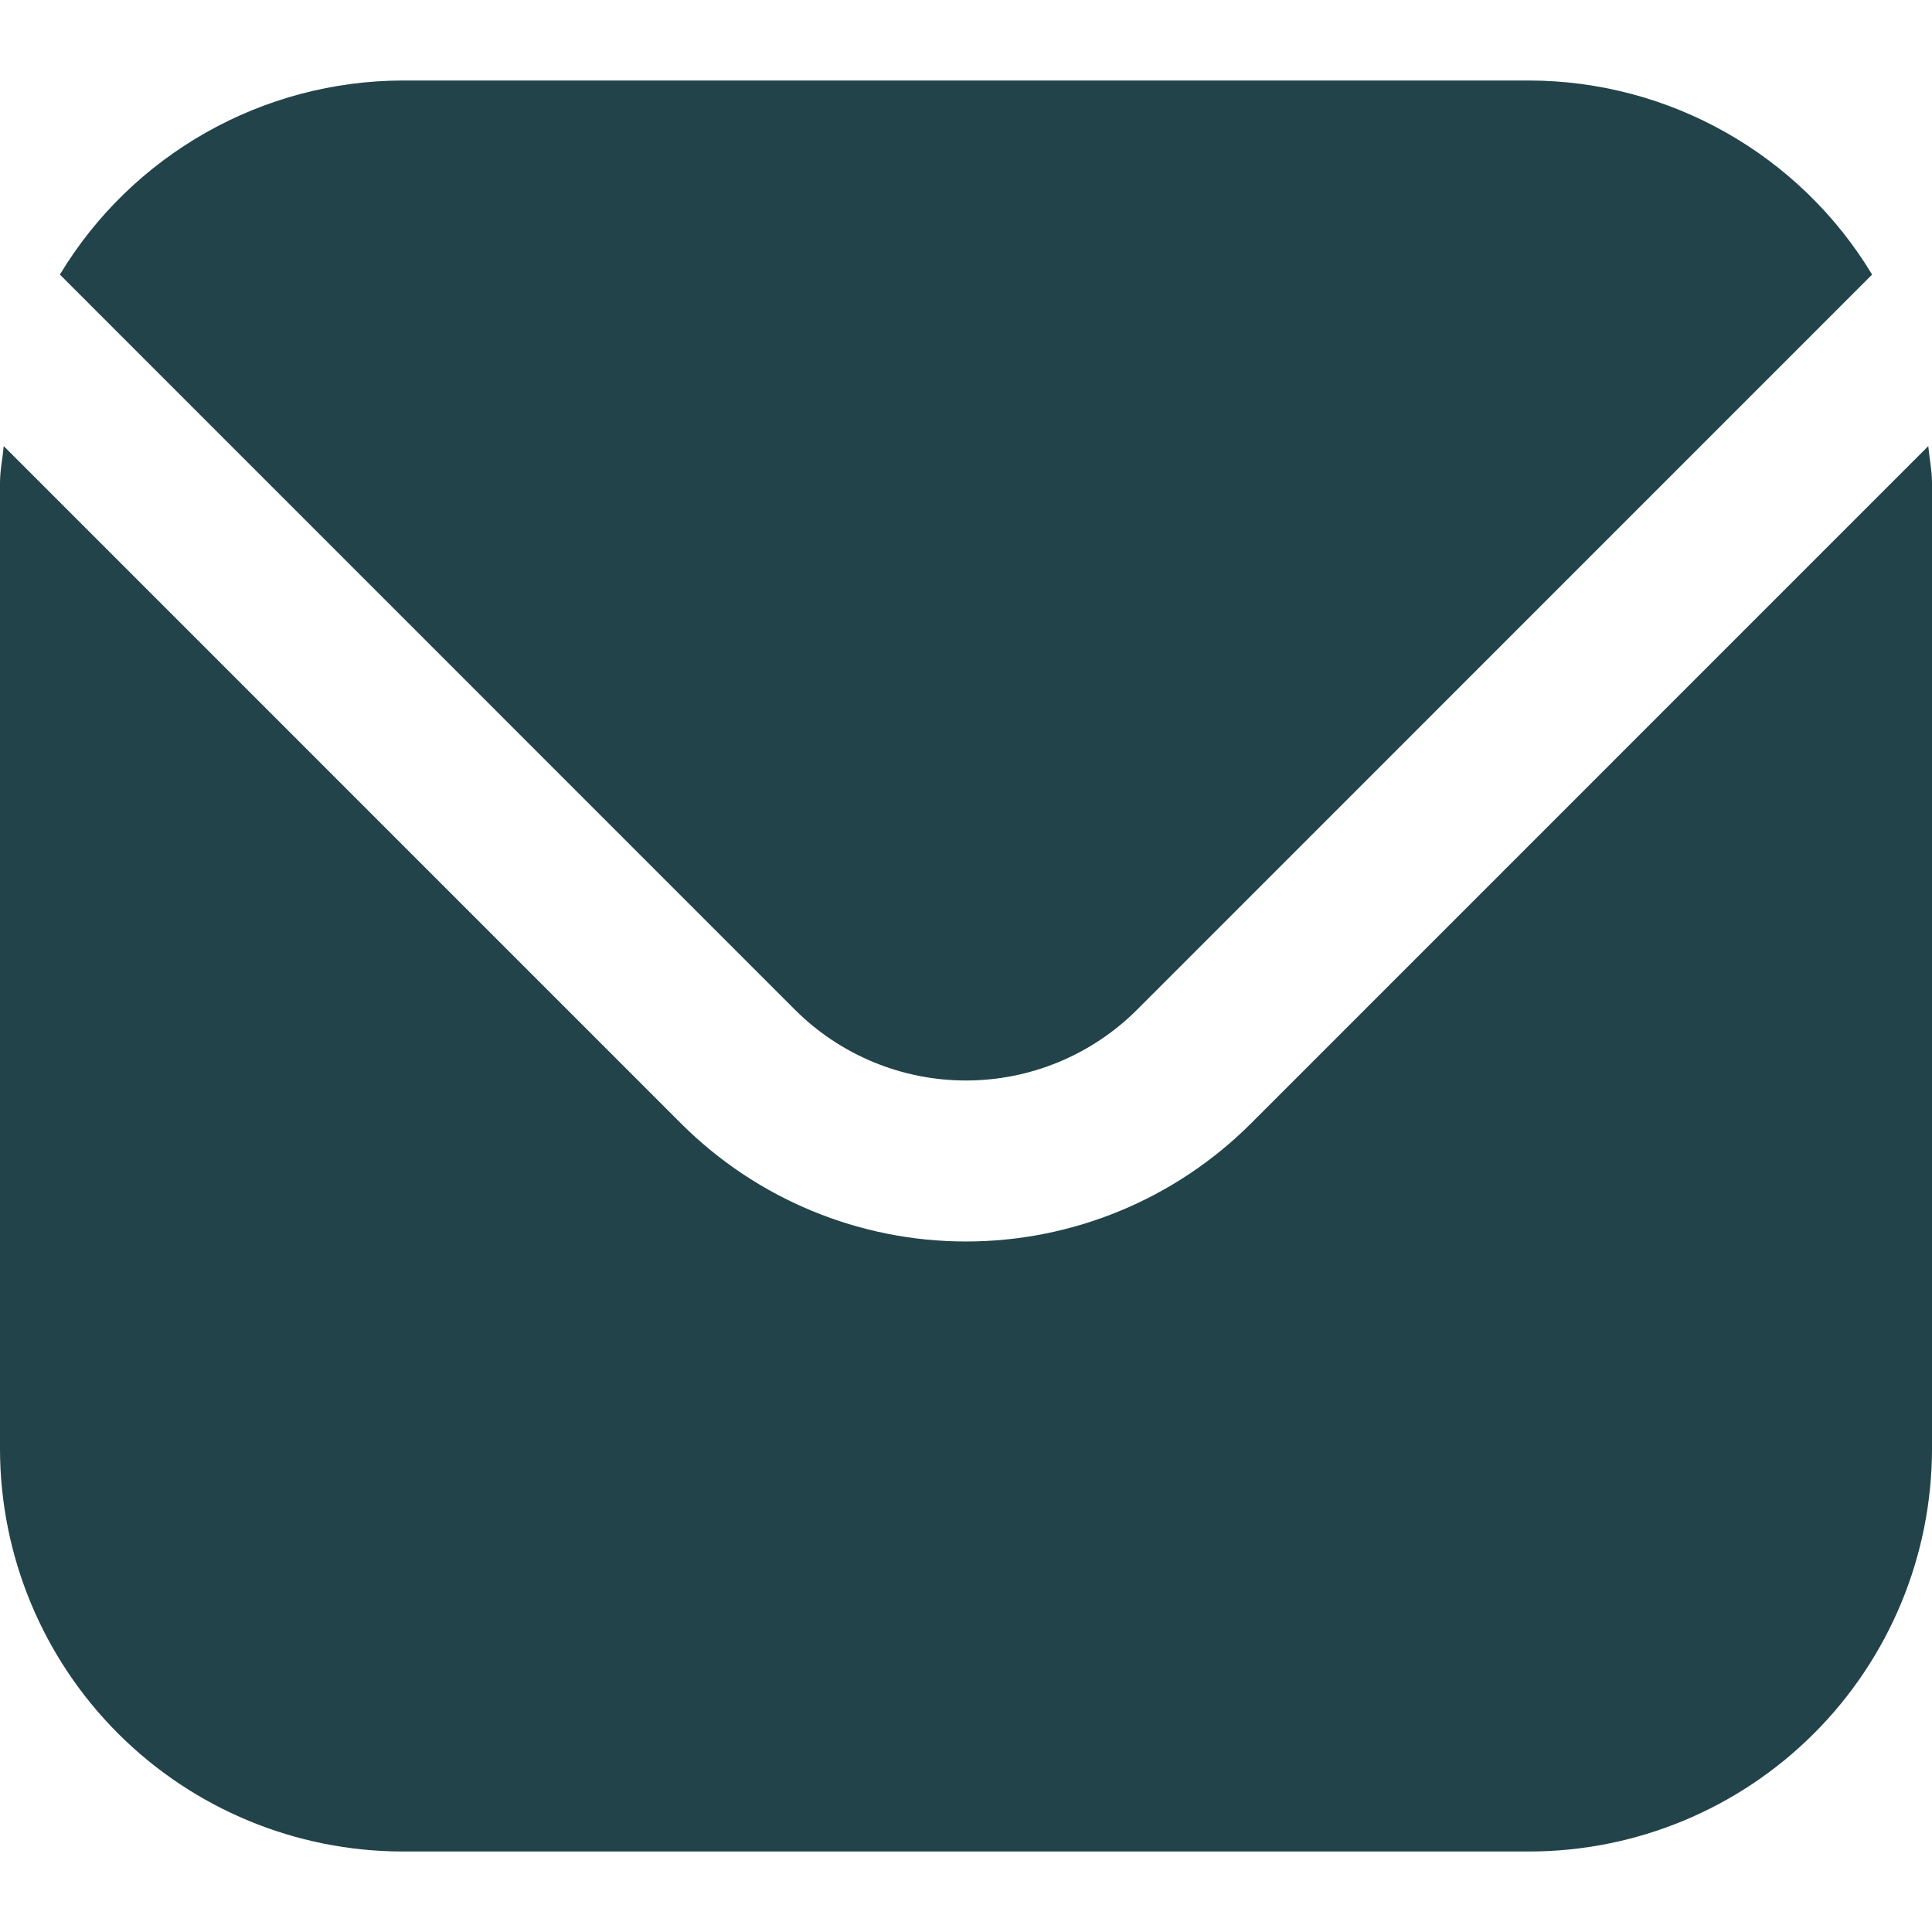 <?xml version="1.0" encoding="UTF-8"?> <svg xmlns="http://www.w3.org/2000/svg" width="42" height="42" viewBox="0 0 42 42" fill="none"><path d="M41.919 9.698L27.188 24.43C25.545 26.068 23.32 26.989 21 26.989C18.68 26.989 16.455 26.068 14.812 24.43L0.081 9.698C0.056 9.975 0 10.225 0 10.5V31.5C0.003 33.82 0.926 36.044 2.566 37.684C4.206 39.324 6.43 40.247 8.75 40.25H33.25C35.57 40.247 37.794 39.324 39.434 37.684C41.075 36.044 41.997 33.82 42 31.5V10.5C42 10.225 41.944 9.975 41.919 9.698Z" fill="#22434A"></path><path d="M24.713 21.956L40.698 5.969C39.924 4.685 38.831 3.623 37.527 2.884C36.222 2.144 34.749 1.754 33.25 1.75H8.75C7.251 1.754 5.778 2.144 4.473 2.884C3.168 3.623 2.076 4.685 1.302 5.969L17.287 21.956C18.273 22.938 19.608 23.489 21 23.489C22.392 23.489 23.727 22.938 24.713 21.956Z" fill="#22434A"></path></svg> 